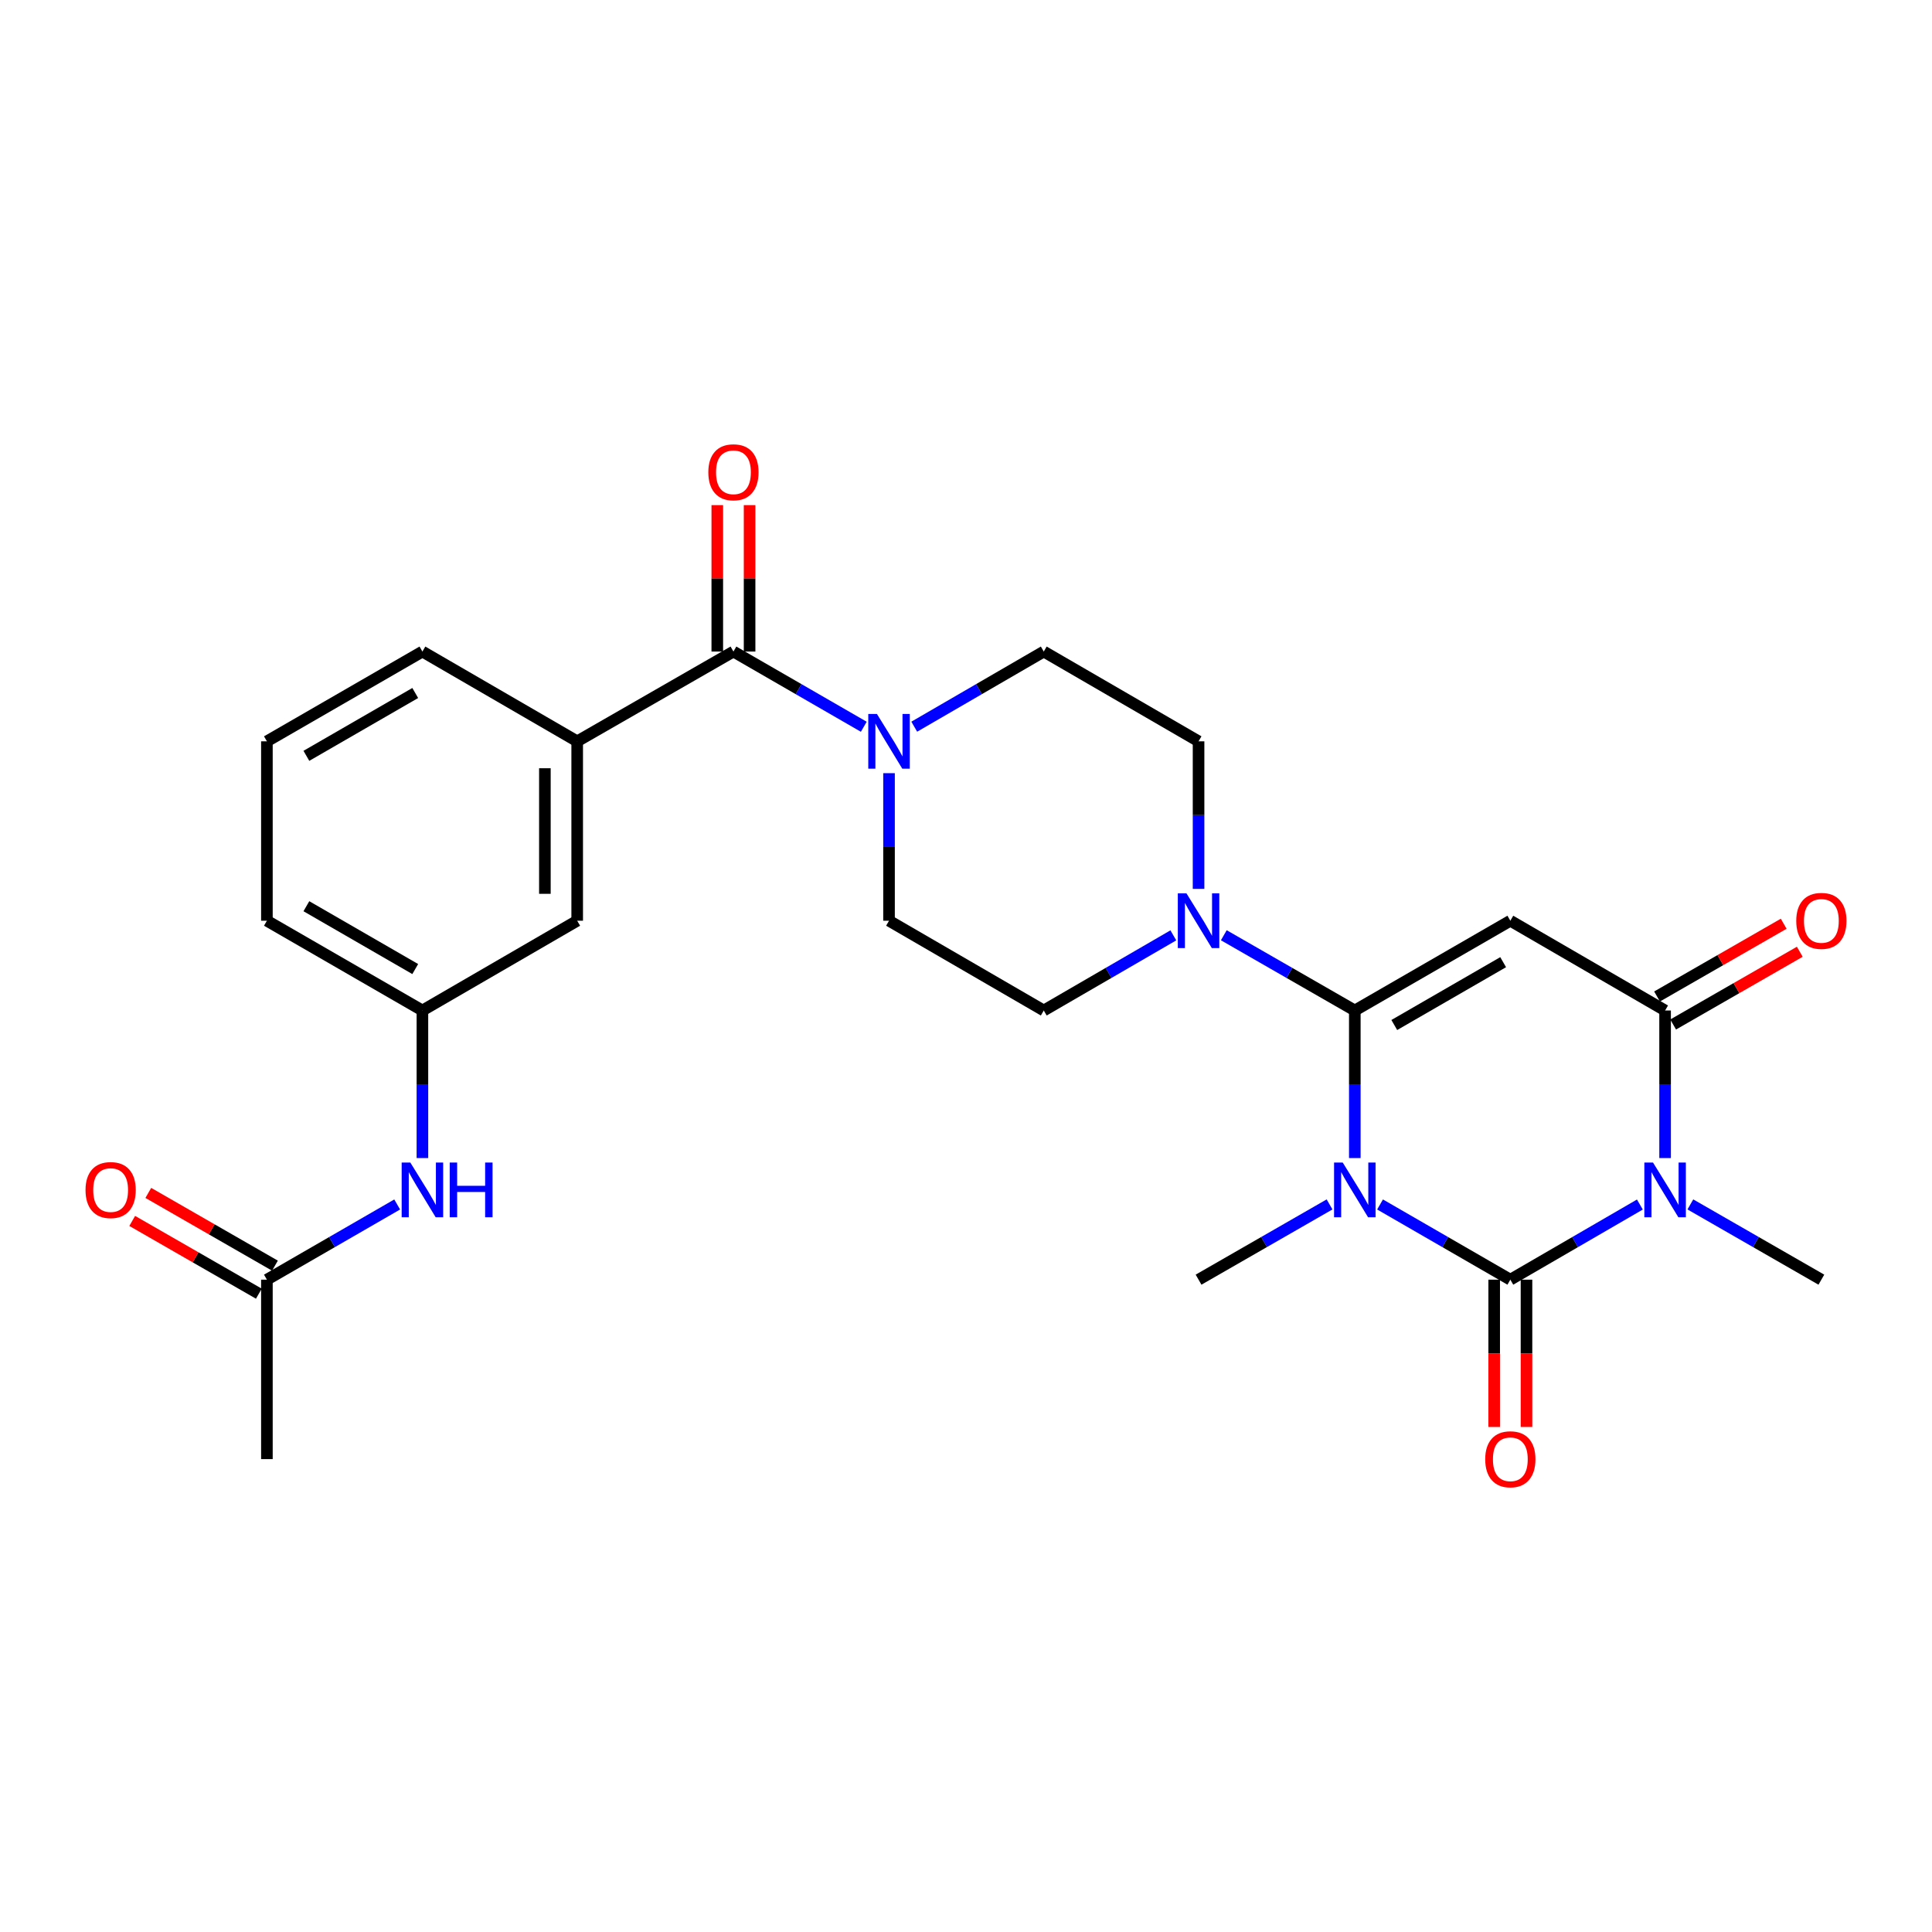 <?xml version='1.0' encoding='iso-8859-1'?>
<svg version='1.1' baseProfile='full'
              xmlns='http://www.w3.org/2000/svg'
                      xmlns:rdkit='http://www.rdkit.org/xml'
                      xmlns:xlink='http://www.w3.org/1999/xlink'
                  xml:space='preserve'
width='1000px' height='1000px' viewBox='0 0 1000 1000'>
<!-- END OF HEADER -->
<rect style='opacity:1.0;fill:#FFFFFF;stroke:none' width='1000' height='1000' x='0' y='0'> </rect>
<path class='bond-0' d='M 714.31,623.431 L 748.03,642.893' style='fill:none;fill-rule:evenodd;stroke:#0000FF;stroke-width:6px;stroke-linecap:butt;stroke-linejoin:miter;stroke-opacity:1' />
<path class='bond-0' d='M 748.03,642.893 L 781.749,662.356' style='fill:none;fill-rule:evenodd;stroke:#000000;stroke-width:6px;stroke-linecap:butt;stroke-linejoin:miter;stroke-opacity:1' />
<path class='bond-1' d='M 701.247,599.409 L 701.247,561.221' style='fill:none;fill-rule:evenodd;stroke:#0000FF;stroke-width:6px;stroke-linecap:butt;stroke-linejoin:miter;stroke-opacity:1' />
<path class='bond-1' d='M 701.247,561.221 L 701.247,523.033' style='fill:none;fill-rule:evenodd;stroke:#000000;stroke-width:6px;stroke-linecap:butt;stroke-linejoin:miter;stroke-opacity:1' />
<path class='bond-21' d='M 688.175,623.401 L 654.274,642.878' style='fill:none;fill-rule:evenodd;stroke:#0000FF;stroke-width:6px;stroke-linecap:butt;stroke-linejoin:miter;stroke-opacity:1' />
<path class='bond-21' d='M 654.274,642.878 L 620.373,662.356' style='fill:none;fill-rule:evenodd;stroke:#000000;stroke-width:6px;stroke-linecap:butt;stroke-linejoin:miter;stroke-opacity:1' />
<path class='bond-2' d='M 781.749,662.356 L 815.273,642.91' style='fill:none;fill-rule:evenodd;stroke:#000000;stroke-width:6px;stroke-linecap:butt;stroke-linejoin:miter;stroke-opacity:1' />
<path class='bond-2' d='M 815.273,642.91 L 848.797,623.463' style='fill:none;fill-rule:evenodd;stroke:#0000FF;stroke-width:6px;stroke-linecap:butt;stroke-linejoin:miter;stroke-opacity:1' />
<path class='bond-9' d='M 773.388,662.356 L 773.388,700.473' style='fill:none;fill-rule:evenodd;stroke:#000000;stroke-width:6px;stroke-linecap:butt;stroke-linejoin:miter;stroke-opacity:1' />
<path class='bond-9' d='M 773.388,700.473 L 773.388,738.59' style='fill:none;fill-rule:evenodd;stroke:#FF0000;stroke-width:6px;stroke-linecap:butt;stroke-linejoin:miter;stroke-opacity:1' />
<path class='bond-9' d='M 790.109,662.356 L 790.109,700.473' style='fill:none;fill-rule:evenodd;stroke:#000000;stroke-width:6px;stroke-linecap:butt;stroke-linejoin:miter;stroke-opacity:1' />
<path class='bond-9' d='M 790.109,700.473 L 790.109,738.59' style='fill:none;fill-rule:evenodd;stroke:#FF0000;stroke-width:6px;stroke-linecap:butt;stroke-linejoin:miter;stroke-opacity:1' />
<path class='bond-3' d='M 701.247,523.033 L 781.749,476.567' style='fill:none;fill-rule:evenodd;stroke:#000000;stroke-width:6px;stroke-linecap:butt;stroke-linejoin:miter;stroke-opacity:1' />
<path class='bond-3' d='M 721.681,530.545 L 778.032,498.019' style='fill:none;fill-rule:evenodd;stroke:#000000;stroke-width:6px;stroke-linecap:butt;stroke-linejoin:miter;stroke-opacity:1' />
<path class='bond-5' d='M 701.247,523.033 L 667.346,503.555' style='fill:none;fill-rule:evenodd;stroke:#000000;stroke-width:6px;stroke-linecap:butt;stroke-linejoin:miter;stroke-opacity:1' />
<path class='bond-5' d='M 667.346,503.555 L 633.444,484.078' style='fill:none;fill-rule:evenodd;stroke:#0000FF;stroke-width:6px;stroke-linecap:butt;stroke-linejoin:miter;stroke-opacity:1' />
<path class='bond-22' d='M 874.924,623.4 L 908.829,642.878' style='fill:none;fill-rule:evenodd;stroke:#0000FF;stroke-width:6px;stroke-linecap:butt;stroke-linejoin:miter;stroke-opacity:1' />
<path class='bond-22' d='M 908.829,642.878 L 942.735,662.356' style='fill:none;fill-rule:evenodd;stroke:#000000;stroke-width:6px;stroke-linecap:butt;stroke-linejoin:miter;stroke-opacity:1' />
<path class='bond-27' d='M 861.852,599.409 L 861.852,561.221' style='fill:none;fill-rule:evenodd;stroke:#0000FF;stroke-width:6px;stroke-linecap:butt;stroke-linejoin:miter;stroke-opacity:1' />
<path class='bond-27' d='M 861.852,561.221 L 861.852,523.033' style='fill:none;fill-rule:evenodd;stroke:#000000;stroke-width:6px;stroke-linecap:butt;stroke-linejoin:miter;stroke-opacity:1' />
<path class='bond-4' d='M 781.749,476.567 L 861.852,523.033' style='fill:none;fill-rule:evenodd;stroke:#000000;stroke-width:6px;stroke-linecap:butt;stroke-linejoin:miter;stroke-opacity:1' />
<path class='bond-12' d='M 866.016,530.282 L 898.792,511.453' style='fill:none;fill-rule:evenodd;stroke:#000000;stroke-width:6px;stroke-linecap:butt;stroke-linejoin:miter;stroke-opacity:1' />
<path class='bond-12' d='M 898.792,511.453 L 931.568,492.625' style='fill:none;fill-rule:evenodd;stroke:#FF0000;stroke-width:6px;stroke-linecap:butt;stroke-linejoin:miter;stroke-opacity:1' />
<path class='bond-12' d='M 857.687,515.784 L 890.463,496.955' style='fill:none;fill-rule:evenodd;stroke:#000000;stroke-width:6px;stroke-linecap:butt;stroke-linejoin:miter;stroke-opacity:1' />
<path class='bond-12' d='M 890.463,496.955 L 923.238,478.126' style='fill:none;fill-rule:evenodd;stroke:#FF0000;stroke-width:6px;stroke-linecap:butt;stroke-linejoin:miter;stroke-opacity:1' />
<path class='bond-14' d='M 620.373,460.086 L 620.373,421.898' style='fill:none;fill-rule:evenodd;stroke:#0000FF;stroke-width:6px;stroke-linecap:butt;stroke-linejoin:miter;stroke-opacity:1' />
<path class='bond-14' d='M 620.373,421.898 L 620.373,383.71' style='fill:none;fill-rule:evenodd;stroke:#000000;stroke-width:6px;stroke-linecap:butt;stroke-linejoin:miter;stroke-opacity:1' />
<path class='bond-15' d='M 607.317,484.139 L 573.784,503.586' style='fill:none;fill-rule:evenodd;stroke:#0000FF;stroke-width:6px;stroke-linecap:butt;stroke-linejoin:miter;stroke-opacity:1' />
<path class='bond-15' d='M 573.784,503.586 L 540.251,523.033' style='fill:none;fill-rule:evenodd;stroke:#000000;stroke-width:6px;stroke-linecap:butt;stroke-linejoin:miter;stroke-opacity:1' />
<path class='bond-6' d='M 379.627,337.244 L 413.36,356.708' style='fill:none;fill-rule:evenodd;stroke:#000000;stroke-width:6px;stroke-linecap:butt;stroke-linejoin:miter;stroke-opacity:1' />
<path class='bond-6' d='M 413.36,356.708 L 447.093,376.172' style='fill:none;fill-rule:evenodd;stroke:#0000FF;stroke-width:6px;stroke-linecap:butt;stroke-linejoin:miter;stroke-opacity:1' />
<path class='bond-8' d='M 379.627,337.244 L 298.753,383.71' style='fill:none;fill-rule:evenodd;stroke:#000000;stroke-width:6px;stroke-linecap:butt;stroke-linejoin:miter;stroke-opacity:1' />
<path class='bond-18' d='M 387.988,337.244 L 387.988,299.347' style='fill:none;fill-rule:evenodd;stroke:#000000;stroke-width:6px;stroke-linecap:butt;stroke-linejoin:miter;stroke-opacity:1' />
<path class='bond-18' d='M 387.988,299.347 L 387.988,261.45' style='fill:none;fill-rule:evenodd;stroke:#FF0000;stroke-width:6px;stroke-linecap:butt;stroke-linejoin:miter;stroke-opacity:1' />
<path class='bond-18' d='M 371.267,337.244 L 371.267,299.347' style='fill:none;fill-rule:evenodd;stroke:#000000;stroke-width:6px;stroke-linecap:butt;stroke-linejoin:miter;stroke-opacity:1' />
<path class='bond-18' d='M 371.267,299.347 L 371.267,261.45' style='fill:none;fill-rule:evenodd;stroke:#FF0000;stroke-width:6px;stroke-linecap:butt;stroke-linejoin:miter;stroke-opacity:1' />
<path class='bond-7' d='M 460.158,400.191 L 460.158,438.379' style='fill:none;fill-rule:evenodd;stroke:#0000FF;stroke-width:6px;stroke-linecap:butt;stroke-linejoin:miter;stroke-opacity:1' />
<path class='bond-7' d='M 460.158,438.379 L 460.158,476.567' style='fill:none;fill-rule:evenodd;stroke:#000000;stroke-width:6px;stroke-linecap:butt;stroke-linejoin:miter;stroke-opacity:1' />
<path class='bond-28' d='M 473.212,376.136 L 506.732,356.69' style='fill:none;fill-rule:evenodd;stroke:#0000FF;stroke-width:6px;stroke-linecap:butt;stroke-linejoin:miter;stroke-opacity:1' />
<path class='bond-28' d='M 506.732,356.69 L 540.251,337.244' style='fill:none;fill-rule:evenodd;stroke:#000000;stroke-width:6px;stroke-linecap:butt;stroke-linejoin:miter;stroke-opacity:1' />
<path class='bond-13' d='M 298.753,383.71 L 298.753,476.567' style='fill:none;fill-rule:evenodd;stroke:#000000;stroke-width:6px;stroke-linecap:butt;stroke-linejoin:miter;stroke-opacity:1' />
<path class='bond-13' d='M 282.032,397.639 L 282.032,462.639' style='fill:none;fill-rule:evenodd;stroke:#000000;stroke-width:6px;stroke-linecap:butt;stroke-linejoin:miter;stroke-opacity:1' />
<path class='bond-23' d='M 298.753,383.71 L 218.641,337.244' style='fill:none;fill-rule:evenodd;stroke:#000000;stroke-width:6px;stroke-linecap:butt;stroke-linejoin:miter;stroke-opacity:1' />
<path class='bond-10' d='M 138.148,662.356 L 171.863,642.894' style='fill:none;fill-rule:evenodd;stroke:#000000;stroke-width:6px;stroke-linecap:butt;stroke-linejoin:miter;stroke-opacity:1' />
<path class='bond-10' d='M 171.863,642.894 L 205.578,623.431' style='fill:none;fill-rule:evenodd;stroke:#0000FF;stroke-width:6px;stroke-linecap:butt;stroke-linejoin:miter;stroke-opacity:1' />
<path class='bond-20' d='M 142.313,655.107 L 109.537,636.278' style='fill:none;fill-rule:evenodd;stroke:#000000;stroke-width:6px;stroke-linecap:butt;stroke-linejoin:miter;stroke-opacity:1' />
<path class='bond-20' d='M 109.537,636.278 L 76.762,617.449' style='fill:none;fill-rule:evenodd;stroke:#FF0000;stroke-width:6px;stroke-linecap:butt;stroke-linejoin:miter;stroke-opacity:1' />
<path class='bond-20' d='M 133.984,669.606 L 101.208,650.777' style='fill:none;fill-rule:evenodd;stroke:#000000;stroke-width:6px;stroke-linecap:butt;stroke-linejoin:miter;stroke-opacity:1' />
<path class='bond-20' d='M 101.208,650.777 L 68.432,631.948' style='fill:none;fill-rule:evenodd;stroke:#FF0000;stroke-width:6px;stroke-linecap:butt;stroke-linejoin:miter;stroke-opacity:1' />
<path class='bond-25' d='M 138.148,662.356 L 138.148,755.232' style='fill:none;fill-rule:evenodd;stroke:#000000;stroke-width:6px;stroke-linecap:butt;stroke-linejoin:miter;stroke-opacity:1' />
<path class='bond-11' d='M 218.641,599.409 L 218.641,561.221' style='fill:none;fill-rule:evenodd;stroke:#0000FF;stroke-width:6px;stroke-linecap:butt;stroke-linejoin:miter;stroke-opacity:1' />
<path class='bond-11' d='M 218.641,561.221 L 218.641,523.033' style='fill:none;fill-rule:evenodd;stroke:#000000;stroke-width:6px;stroke-linecap:butt;stroke-linejoin:miter;stroke-opacity:1' />
<path class='bond-19' d='M 298.753,476.567 L 218.641,523.033' style='fill:none;fill-rule:evenodd;stroke:#000000;stroke-width:6px;stroke-linecap:butt;stroke-linejoin:miter;stroke-opacity:1' />
<path class='bond-17' d='M 620.373,383.71 L 540.251,337.244' style='fill:none;fill-rule:evenodd;stroke:#000000;stroke-width:6px;stroke-linecap:butt;stroke-linejoin:miter;stroke-opacity:1' />
<path class='bond-16' d='M 540.251,523.033 L 460.158,476.567' style='fill:none;fill-rule:evenodd;stroke:#000000;stroke-width:6px;stroke-linecap:butt;stroke-linejoin:miter;stroke-opacity:1' />
<path class='bond-29' d='M 218.641,523.033 L 138.148,476.567' style='fill:none;fill-rule:evenodd;stroke:#000000;stroke-width:6px;stroke-linecap:butt;stroke-linejoin:miter;stroke-opacity:1' />
<path class='bond-29' d='M 214.927,501.582 L 158.582,469.056' style='fill:none;fill-rule:evenodd;stroke:#000000;stroke-width:6px;stroke-linecap:butt;stroke-linejoin:miter;stroke-opacity:1' />
<path class='bond-24' d='M 218.641,337.244 L 138.148,383.71' style='fill:none;fill-rule:evenodd;stroke:#000000;stroke-width:6px;stroke-linecap:butt;stroke-linejoin:miter;stroke-opacity:1' />
<path class='bond-24' d='M 214.927,358.695 L 158.582,391.221' style='fill:none;fill-rule:evenodd;stroke:#000000;stroke-width:6px;stroke-linecap:butt;stroke-linejoin:miter;stroke-opacity:1' />
<path class='bond-26' d='M 138.148,383.71 L 138.148,476.567' style='fill:none;fill-rule:evenodd;stroke:#000000;stroke-width:6px;stroke-linecap:butt;stroke-linejoin:miter;stroke-opacity:1' />
<path  class='atom-0' d='M 694.987 601.73
L 704.267 616.73
Q 705.187 618.21, 706.667 620.89
Q 708.147 623.57, 708.227 623.73
L 708.227 601.73
L 711.987 601.73
L 711.987 630.05
L 708.107 630.05
L 698.147 613.65
Q 696.987 611.73, 695.747 609.53
Q 694.547 607.33, 694.187 606.65
L 694.187 630.05
L 690.507 630.05
L 690.507 601.73
L 694.987 601.73
' fill='#0000FF'/>
<path  class='atom-3' d='M 855.592 601.73
L 864.872 616.73
Q 865.792 618.21, 867.272 620.89
Q 868.752 623.57, 868.832 623.73
L 868.832 601.73
L 872.592 601.73
L 872.592 630.05
L 868.712 630.05
L 858.752 613.65
Q 857.592 611.73, 856.352 609.53
Q 855.152 607.33, 854.792 606.65
L 854.792 630.05
L 851.112 630.05
L 851.112 601.73
L 855.592 601.73
' fill='#0000FF'/>
<path  class='atom-6' d='M 614.113 462.407
L 623.393 477.407
Q 624.313 478.887, 625.793 481.567
Q 627.273 484.247, 627.353 484.407
L 627.353 462.407
L 631.113 462.407
L 631.113 490.727
L 627.233 490.727
L 617.273 474.327
Q 616.113 472.407, 614.873 470.207
Q 613.673 468.007, 613.313 467.327
L 613.313 490.727
L 609.633 490.727
L 609.633 462.407
L 614.113 462.407
' fill='#0000FF'/>
<path  class='atom-8' d='M 453.898 369.55
L 463.178 384.55
Q 464.098 386.03, 465.578 388.71
Q 467.058 391.39, 467.138 391.55
L 467.138 369.55
L 470.898 369.55
L 470.898 397.87
L 467.018 397.87
L 457.058 381.47
Q 455.898 379.55, 454.658 377.35
Q 453.458 375.15, 453.098 374.47
L 453.098 397.87
L 449.418 397.87
L 449.418 369.55
L 453.898 369.55
' fill='#0000FF'/>
<path  class='atom-10' d='M 768.749 755.312
Q 768.749 748.512, 772.109 744.712
Q 775.469 740.912, 781.749 740.912
Q 788.029 740.912, 791.389 744.712
Q 794.749 748.512, 794.749 755.312
Q 794.749 762.192, 791.349 766.112
Q 787.949 769.992, 781.749 769.992
Q 775.509 769.992, 772.109 766.112
Q 768.749 762.232, 768.749 755.312
M 781.749 766.792
Q 786.069 766.792, 788.389 763.912
Q 790.749 760.992, 790.749 755.312
Q 790.749 749.752, 788.389 746.952
Q 786.069 744.112, 781.749 744.112
Q 777.429 744.112, 775.069 746.912
Q 772.749 749.712, 772.749 755.312
Q 772.749 761.032, 775.069 763.912
Q 777.429 766.792, 781.749 766.792
' fill='#FF0000'/>
<path  class='atom-12' d='M 212.381 601.73
L 221.661 616.73
Q 222.581 618.21, 224.061 620.89
Q 225.541 623.57, 225.621 623.73
L 225.621 601.73
L 229.381 601.73
L 229.381 630.05
L 225.501 630.05
L 215.541 613.65
Q 214.381 611.73, 213.141 609.53
Q 211.941 607.33, 211.581 606.65
L 211.581 630.05
L 207.901 630.05
L 207.901 601.73
L 212.381 601.73
' fill='#0000FF'/>
<path  class='atom-12' d='M 232.781 601.73
L 236.621 601.73
L 236.621 613.77
L 251.101 613.77
L 251.101 601.73
L 254.941 601.73
L 254.941 630.05
L 251.101 630.05
L 251.101 616.97
L 236.621 616.97
L 236.621 630.05
L 232.781 630.05
L 232.781 601.73
' fill='#0000FF'/>
<path  class='atom-13' d='M 929.735 476.647
Q 929.735 469.847, 933.095 466.047
Q 936.455 462.247, 942.735 462.247
Q 949.015 462.247, 952.375 466.047
Q 955.735 469.847, 955.735 476.647
Q 955.735 483.527, 952.335 487.447
Q 948.935 491.327, 942.735 491.327
Q 936.495 491.327, 933.095 487.447
Q 929.735 483.567, 929.735 476.647
M 942.735 488.127
Q 947.055 488.127, 949.375 485.247
Q 951.735 482.327, 951.735 476.647
Q 951.735 471.087, 949.375 468.287
Q 947.055 465.447, 942.735 465.447
Q 938.415 465.447, 936.055 468.247
Q 933.735 471.047, 933.735 476.647
Q 933.735 482.367, 936.055 485.247
Q 938.415 488.127, 942.735 488.127
' fill='#FF0000'/>
<path  class='atom-19' d='M 366.627 244.448
Q 366.627 237.648, 369.987 233.848
Q 373.347 230.048, 379.627 230.048
Q 385.907 230.048, 389.267 233.848
Q 392.627 237.648, 392.627 244.448
Q 392.627 251.328, 389.227 255.248
Q 385.827 259.128, 379.627 259.128
Q 373.387 259.128, 369.987 255.248
Q 366.627 251.368, 366.627 244.448
M 379.627 255.928
Q 383.947 255.928, 386.267 253.048
Q 388.627 250.128, 388.627 244.448
Q 388.627 238.888, 386.267 236.088
Q 383.947 233.248, 379.627 233.248
Q 375.307 233.248, 372.947 236.048
Q 370.627 238.848, 370.627 244.448
Q 370.627 250.168, 372.947 253.048
Q 375.307 255.928, 379.627 255.928
' fill='#FF0000'/>
<path  class='atom-21' d='M 44.265 615.97
Q 44.265 609.17, 47.625 605.37
Q 50.985 601.57, 57.265 601.57
Q 63.545 601.57, 66.905 605.37
Q 70.265 609.17, 70.265 615.97
Q 70.265 622.85, 66.865 626.77
Q 63.465 630.65, 57.265 630.65
Q 51.025 630.65, 47.625 626.77
Q 44.265 622.89, 44.265 615.97
M 57.265 627.45
Q 61.585 627.45, 63.905 624.57
Q 66.265 621.65, 66.265 615.97
Q 66.265 610.41, 63.905 607.61
Q 61.585 604.77, 57.265 604.77
Q 52.945 604.77, 50.585 607.57
Q 48.265 610.37, 48.265 615.97
Q 48.265 621.69, 50.585 624.57
Q 52.945 627.45, 57.265 627.45
' fill='#FF0000'/>
</svg>
